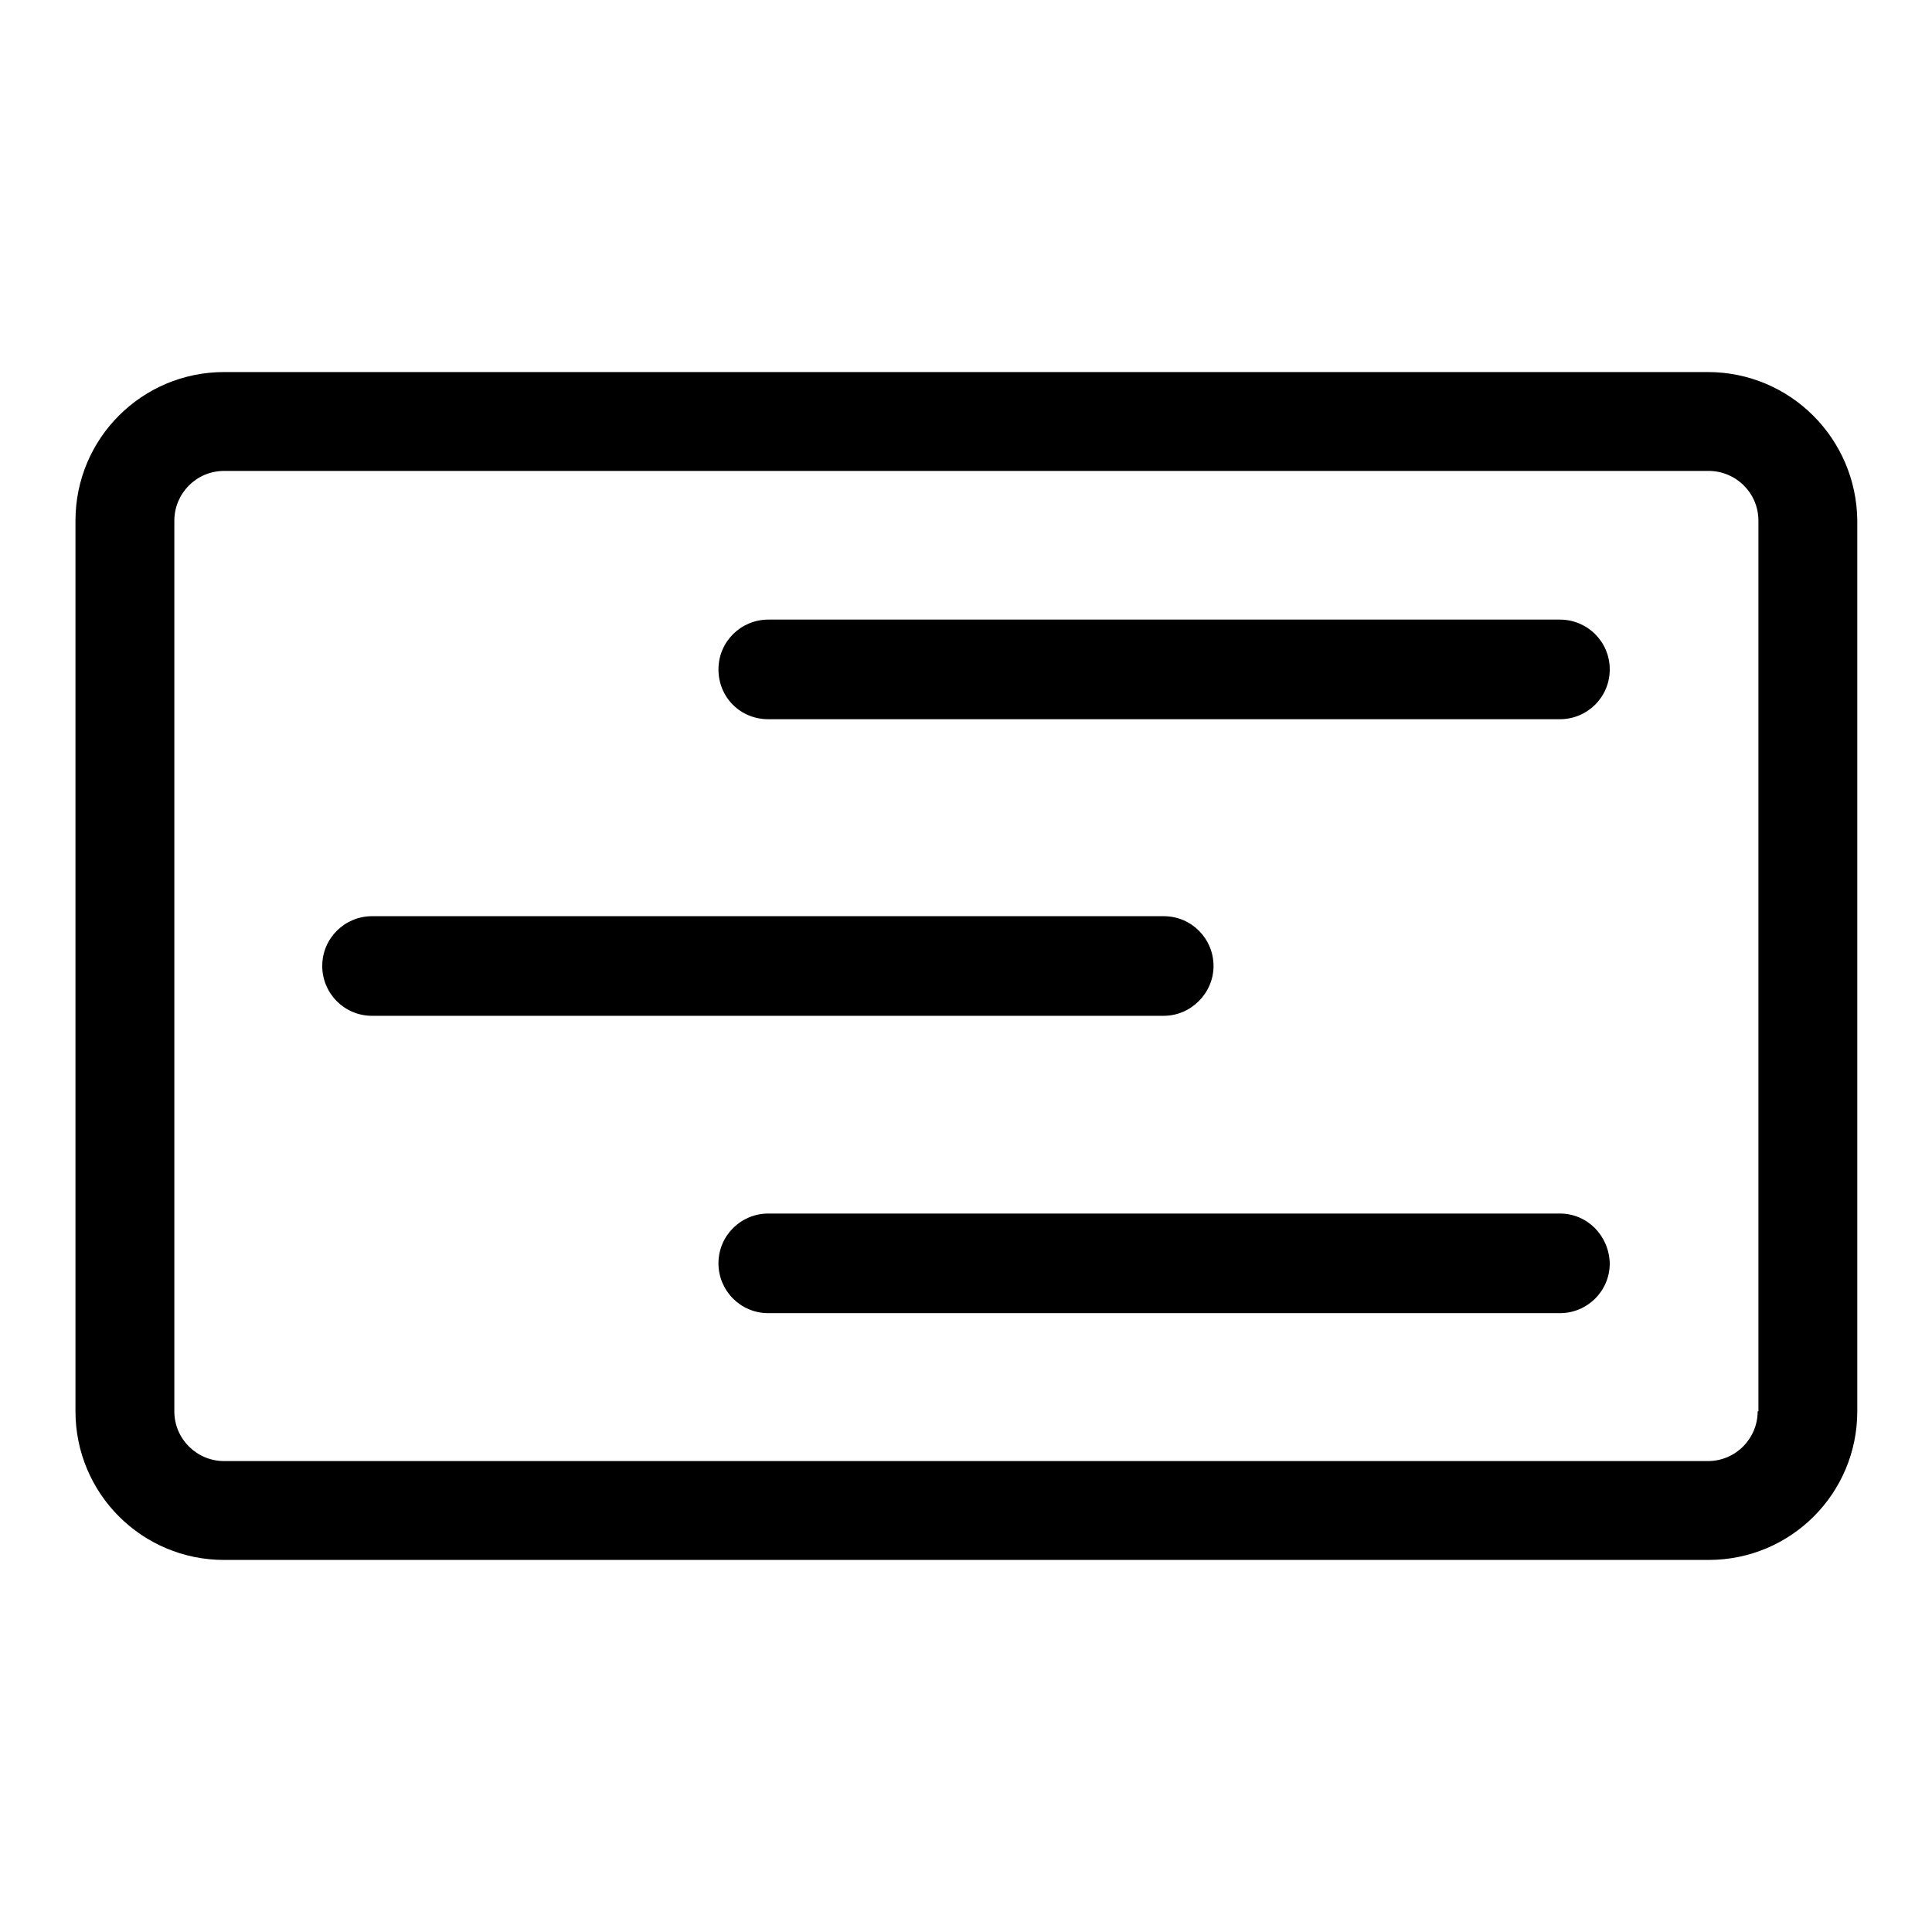 <?xml version="1.0" encoding="utf-8"?>
<!-- Svg Vector Icons : http://www.onlinewebfonts.com/icon -->
<!DOCTYPE svg PUBLIC "-//W3C//DTD SVG 1.1//EN" "http://www.w3.org/Graphics/SVG/1.1/DTD/svg11.dtd">
<svg version="1.1" xmlns="http://www.w3.org/2000/svg" xmlns:xlink="http://www.w3.org/1999/xlink" x="0px" y="0px" viewBox="0 0 256 256" enable-background="new 0 0 256 256" xml:space="preserve">
<g> <path fill="#000000" d="M226.3,49.3H29.7C18.8,49.3,10,58.1,10,69v118c0,10.9,8.8,19.7,19.7,19.7h196.7c10.9,0,19.7-8.8,19.7-19.7 V69C246,58.1,237.2,49.3,226.3,49.3L226.3,49.3z M232.9,187c0,3.6-2.9,6.6-6.6,6.6H29.7c-3.6,0-6.6-2.9-6.6-6.6V69 c0-3.6,2.9-6.6,6.6-6.6h196.7c3.6,0,6.6,2.9,6.6,6.6V187z"/> <path fill="#000000" d="M160.8,128C160.8,128,160.8,128,160.8,128c0-3.6-2.9-6.6-6.6-6.6c0,0,0,0,0,0H49.3c-3.6,0-6.6,2.9-6.6,6.6 c0,3.6,2.9,6.6,6.6,6.6h104.9c0,0,0,0,0,0C157.8,134.6,160.8,131.6,160.8,128C160.8,128,160.8,128,160.8,128L160.8,128z  M206.7,82.1H101.8l0,0c-3.6,0-6.6,2.9-6.6,6.6s2.9,6.6,6.6,6.6l0,0h104.9l0,0c3.6,0,6.6-2.9,6.6-6.6S210.3,82.1,206.7,82.1 L206.7,82.1z M206.7,160.8H101.8l0,0c-3.6,0-6.6,2.9-6.6,6.6c0,3.6,2.9,6.6,6.6,6.6l0,0h104.9l0,0c3.6,0,6.6-2.9,6.6-6.6 C213.2,163.7,210.3,160.8,206.7,160.8L206.7,160.8z"/></g>
</svg>
